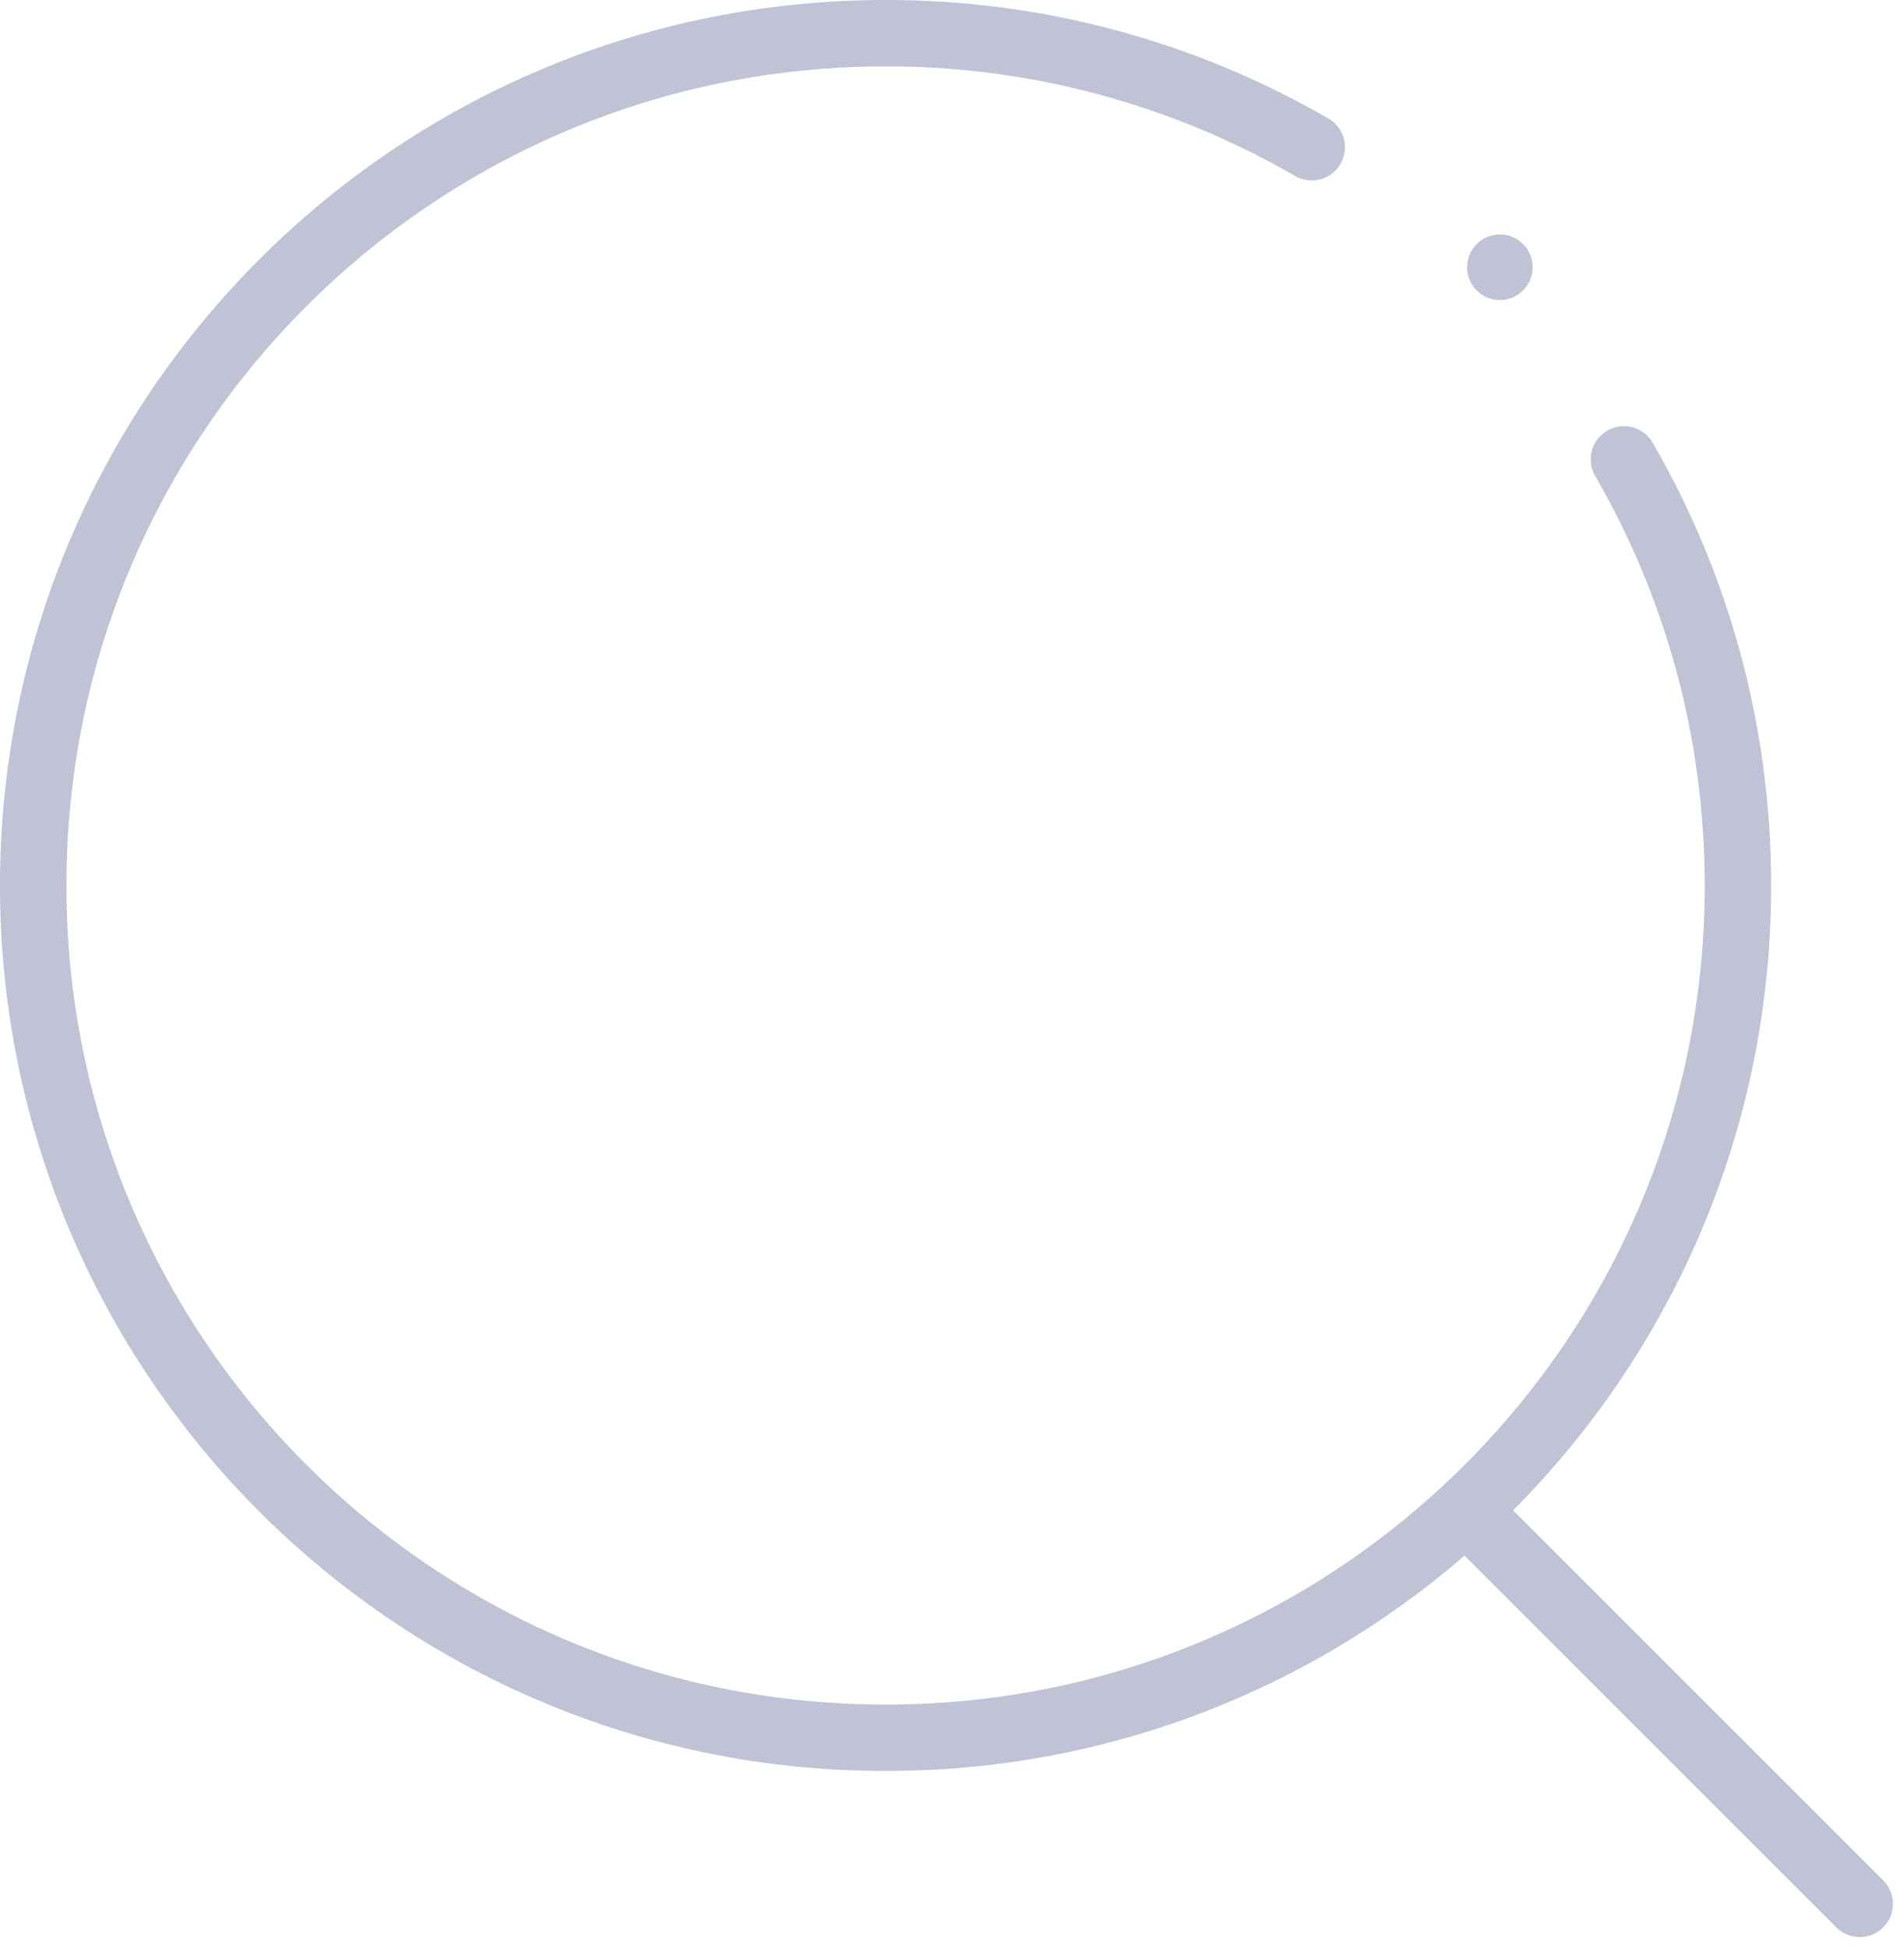 <svg width="43" height="44" viewBox="0 0 43 44" fill="none" xmlns="http://www.w3.org/2000/svg">
<path fill-rule="evenodd" clip-rule="evenodd" d="M29.25 3.975C26.439 2.349 23.248 1.495 20.001 1.5L20 1.5C9.783 1.5 1.5 9.783 1.5 20C1.5 30.218 9.783 38.5 20 38.5C30.218 38.5 38.5 30.218 38.5 20C38.5 16.63 37.599 13.469 36.026 10.751C35.818 10.392 35.941 9.934 36.299 9.726C36.657 9.518 37.116 9.641 37.324 9.999C39.026 12.94 40 16.36 40 20C40 31.046 31.046 40 20 40C8.954 40 0 31.046 0 20C0 8.954 8.954 0 20 2.60578e-05C23.511 -0.006 26.962 0.918 30.001 2.677C30.359 2.884 30.482 3.343 30.274 3.701C30.067 4.06 29.608 4.182 29.25 3.975ZM33.873 5.295C34.282 5.295 34.614 5.627 34.614 6.036C34.614 6.445 34.282 6.777 33.873 6.777C33.464 6.777 33.133 6.445 33.133 6.036C33.133 5.627 33.464 5.295 33.873 5.295Z" fill="#C0C2D5"/>
<path d="M33.4 34.4L42 43" stroke="#C0C2D5" stroke-width="1.5" stroke-linecap="round"/>
</svg>
